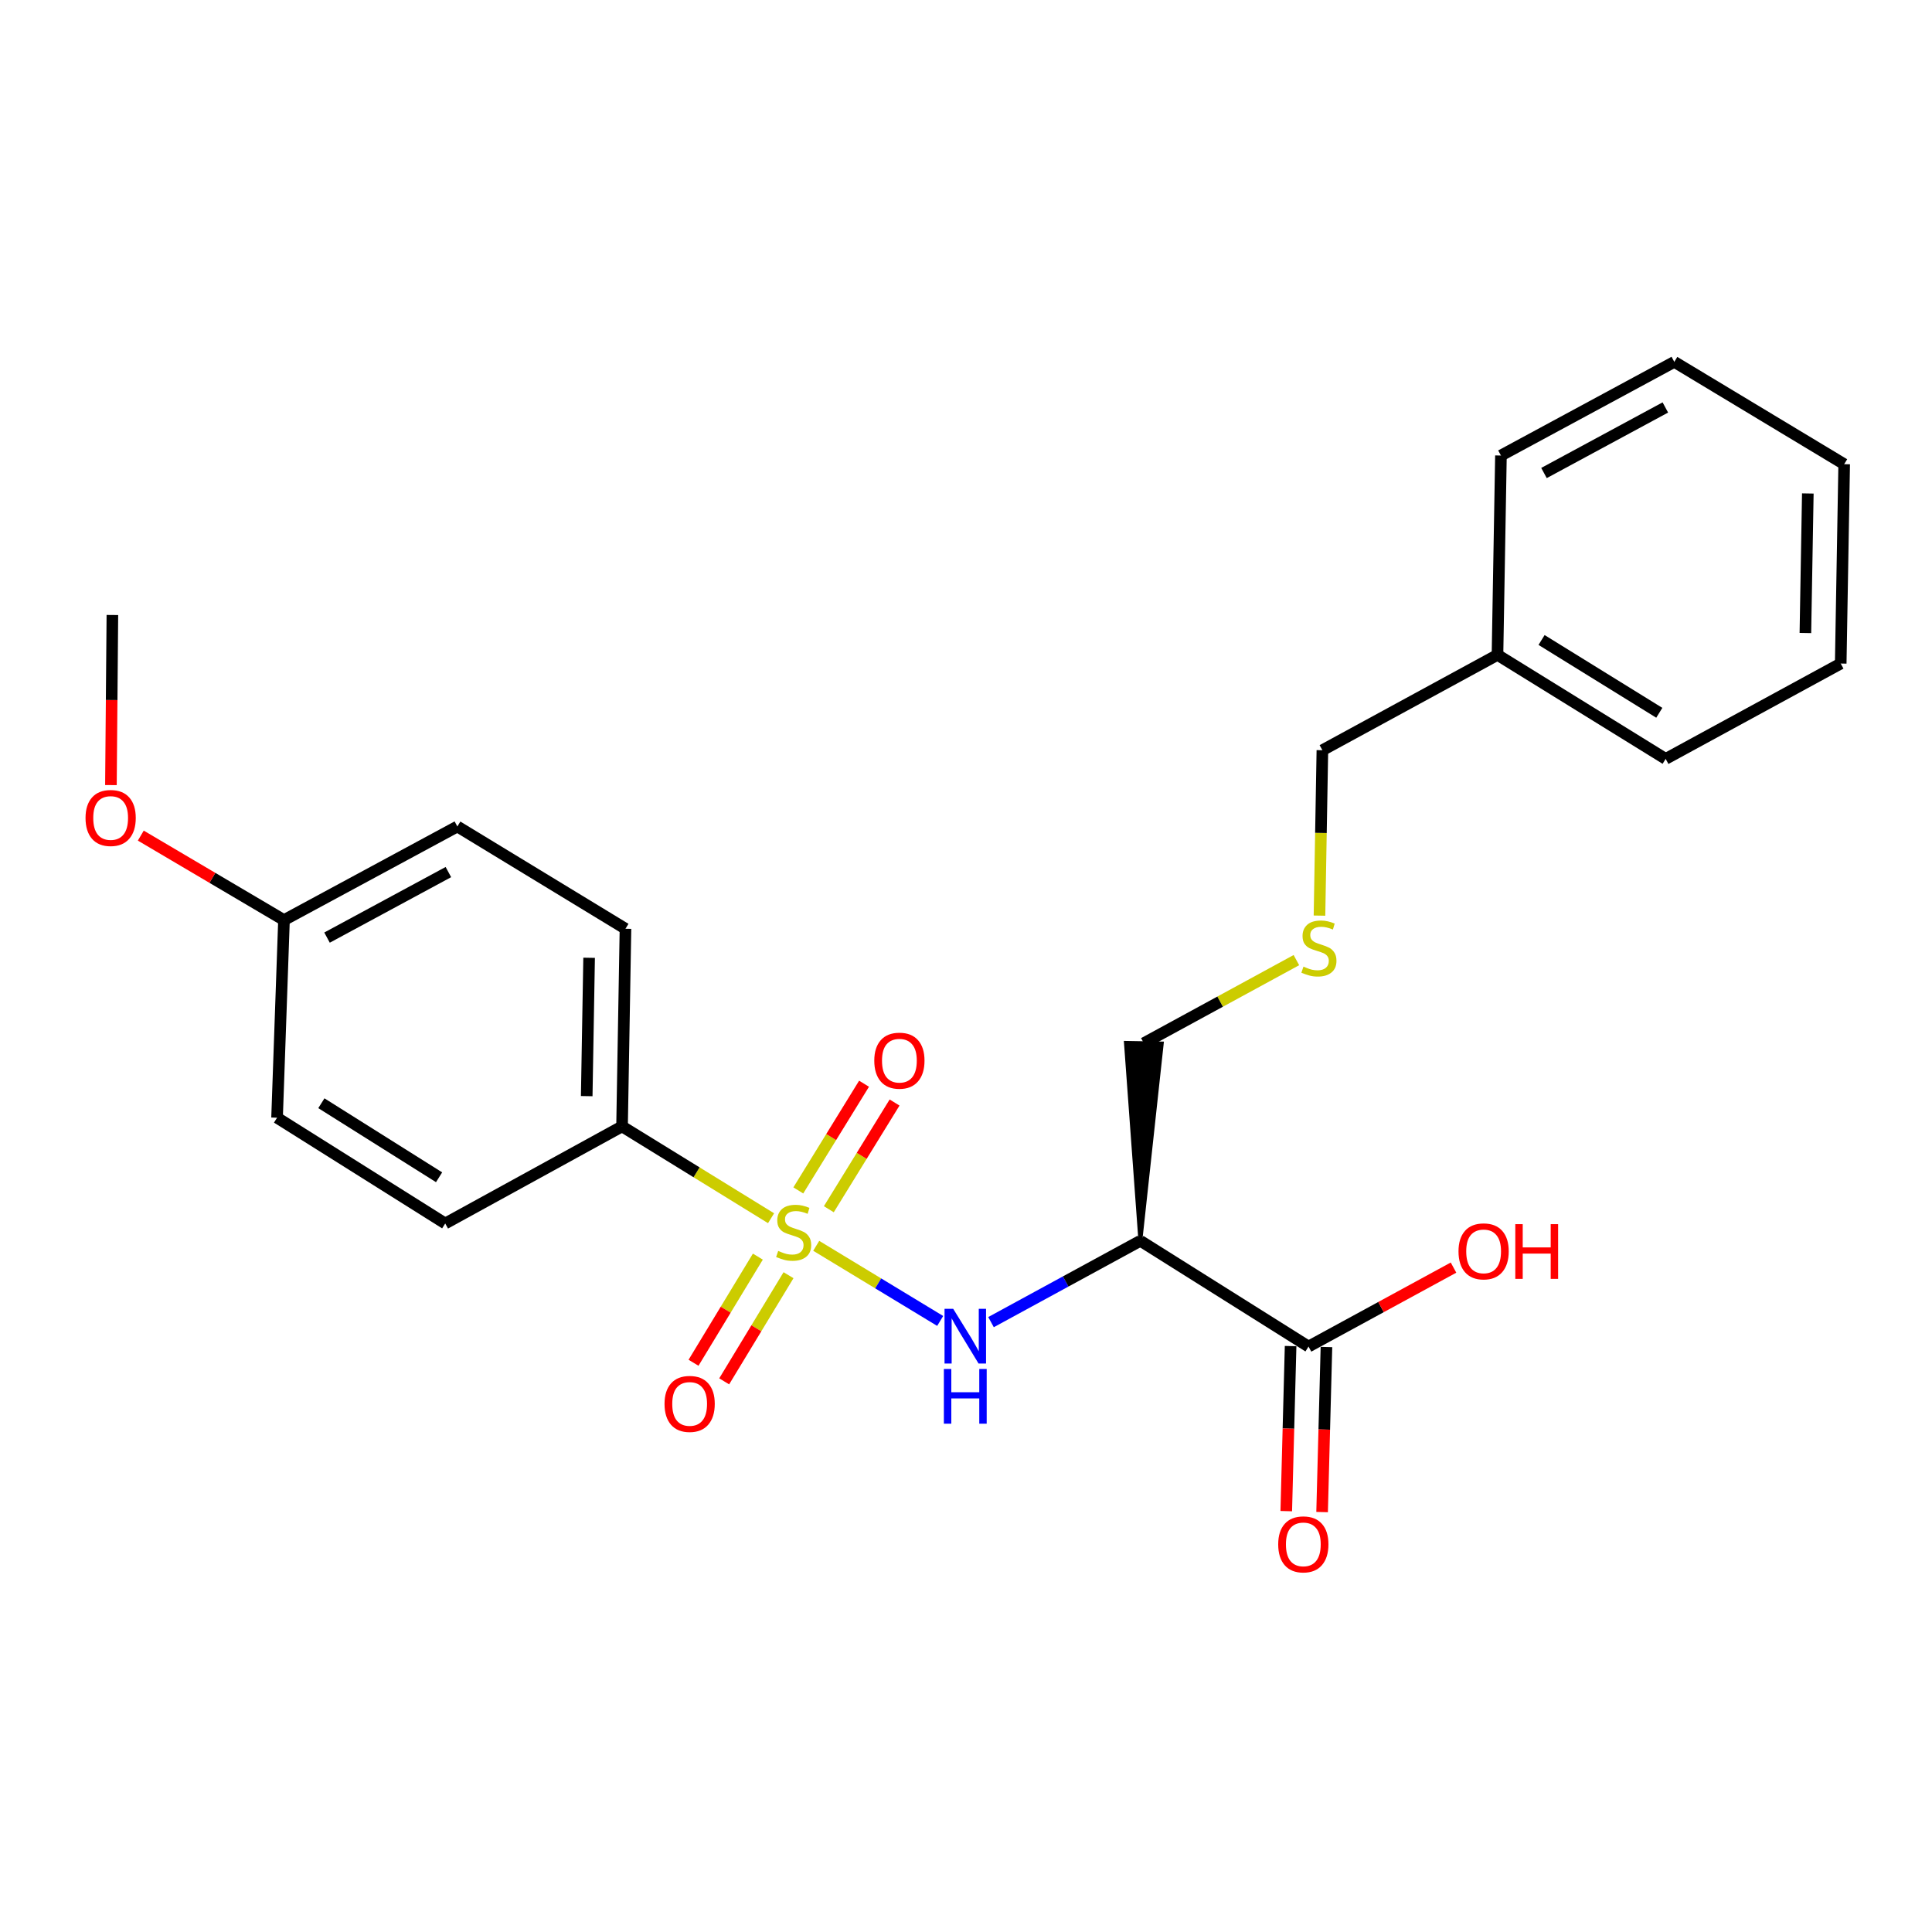 <?xml version='1.0' encoding='iso-8859-1'?>
<svg version='1.1' baseProfile='full'
              xmlns='http://www.w3.org/2000/svg'
                      xmlns:rdkit='http://www.rdkit.org/xml'
                      xmlns:xlink='http://www.w3.org/1999/xlink'
                  xml:space='preserve'
width='1000px' height='1000px' viewBox='0 0 1000 1000'>
<!-- END OF HEADER -->
<rect style='opacity:1.0;fill:#FFFFFF;stroke:none' width='1000' height='1000' x='0' y='0'> </rect>
<path class='bond-0' d='M 422.472,644.832 L 454.553,664.273' style='fill:none;fill-rule:evenodd;stroke:#CCCC00;stroke-width:6px;stroke-linecap:butt;stroke-linejoin:miter;stroke-opacity:1' />
<path class='bond-0' d='M 454.553,664.273 L 486.634,683.715' style='fill:none;fill-rule:evenodd;stroke:#0000FF;stroke-width:6px;stroke-linecap:butt;stroke-linejoin:miter;stroke-opacity:1' />
<path class='bond-1' d='M 399.107,630.553 L 360.539,606.788' style='fill:none;fill-rule:evenodd;stroke:#CCCC00;stroke-width:6px;stroke-linecap:butt;stroke-linejoin:miter;stroke-opacity:1' />
<path class='bond-1' d='M 360.539,606.788 L 321.971,583.024' style='fill:none;fill-rule:evenodd;stroke:#000000;stroke-width:6px;stroke-linecap:butt;stroke-linejoin:miter;stroke-opacity:1' />
<path class='bond-2' d='M 429.001,625.894 L 446.015,598.279' style='fill:none;fill-rule:evenodd;stroke:#CCCC00;stroke-width:6px;stroke-linecap:butt;stroke-linejoin:miter;stroke-opacity:1' />
<path class='bond-2' d='M 446.015,598.279 L 463.028,570.665' style='fill:none;fill-rule:evenodd;stroke:#FF0000;stroke-width:6px;stroke-linecap:butt;stroke-linejoin:miter;stroke-opacity:1' />
<path class='bond-2' d='M 413.202,616.16 L 430.216,588.546' style='fill:none;fill-rule:evenodd;stroke:#CCCC00;stroke-width:6px;stroke-linecap:butt;stroke-linejoin:miter;stroke-opacity:1' />
<path class='bond-2' d='M 430.216,588.546 L 447.229,560.931' style='fill:none;fill-rule:evenodd;stroke:#FF0000;stroke-width:6px;stroke-linecap:butt;stroke-linejoin:miter;stroke-opacity:1' />
<path class='bond-3' d='M 392.268,650.423 L 375.618,677.894' style='fill:none;fill-rule:evenodd;stroke:#CCCC00;stroke-width:6px;stroke-linecap:butt;stroke-linejoin:miter;stroke-opacity:1' />
<path class='bond-3' d='M 375.618,677.894 L 358.969,705.365' style='fill:none;fill-rule:evenodd;stroke:#FF0000;stroke-width:6px;stroke-linecap:butt;stroke-linejoin:miter;stroke-opacity:1' />
<path class='bond-3' d='M 408.138,660.041 L 391.488,687.512' style='fill:none;fill-rule:evenodd;stroke:#CCCC00;stroke-width:6px;stroke-linecap:butt;stroke-linejoin:miter;stroke-opacity:1' />
<path class='bond-3' d='M 391.488,687.512 L 374.838,714.983' style='fill:none;fill-rule:evenodd;stroke:#FF0000;stroke-width:6px;stroke-linecap:butt;stroke-linejoin:miter;stroke-opacity:1' />
<path class='bond-4' d='M 512.949,684.336 L 551.599,663.288' style='fill:none;fill-rule:evenodd;stroke:#0000FF;stroke-width:6px;stroke-linecap:butt;stroke-linejoin:miter;stroke-opacity:1' />
<path class='bond-4' d='M 551.599,663.288 L 590.248,642.24' style='fill:none;fill-rule:evenodd;stroke:#000000;stroke-width:6px;stroke-linecap:butt;stroke-linejoin:miter;stroke-opacity:1' />
<path class='bond-5' d='M 590.248,642.24 L 677.289,696.972' style='fill:none;fill-rule:evenodd;stroke:#000000;stroke-width:6px;stroke-linecap:butt;stroke-linejoin:miter;stroke-opacity:1' />
<path class='bond-6' d='M 590.248,642.24 L 601.329,540.115 L 582.775,539.788 Z' style='fill:#000000;fill-rule:evenodd;fill-opacity:1;stroke:#000000;stroke-width:2px;stroke-linecap:butt;stroke-linejoin:miter;stroke-opacity:1;' />
<path class='bond-7' d='M 668.014,696.728 L 666.89,739.443' style='fill:none;fill-rule:evenodd;stroke:#000000;stroke-width:6px;stroke-linecap:butt;stroke-linejoin:miter;stroke-opacity:1' />
<path class='bond-7' d='M 666.89,739.443 L 665.767,782.158' style='fill:none;fill-rule:evenodd;stroke:#FF0000;stroke-width:6px;stroke-linecap:butt;stroke-linejoin:miter;stroke-opacity:1' />
<path class='bond-7' d='M 686.564,697.216 L 685.441,739.931' style='fill:none;fill-rule:evenodd;stroke:#000000;stroke-width:6px;stroke-linecap:butt;stroke-linejoin:miter;stroke-opacity:1' />
<path class='bond-7' d='M 685.441,739.931 L 684.317,782.646' style='fill:none;fill-rule:evenodd;stroke:#FF0000;stroke-width:6px;stroke-linecap:butt;stroke-linejoin:miter;stroke-opacity:1' />
<path class='bond-8' d='M 677.289,696.972 L 714.813,676.538' style='fill:none;fill-rule:evenodd;stroke:#000000;stroke-width:6px;stroke-linecap:butt;stroke-linejoin:miter;stroke-opacity:1' />
<path class='bond-8' d='M 714.813,676.538 L 752.338,656.105' style='fill:none;fill-rule:evenodd;stroke:#FF0000;stroke-width:6px;stroke-linecap:butt;stroke-linejoin:miter;stroke-opacity:1' />
<path class='bond-9' d='M 321.971,583.024 L 323.744,480.725' style='fill:none;fill-rule:evenodd;stroke:#000000;stroke-width:6px;stroke-linecap:butt;stroke-linejoin:miter;stroke-opacity:1' />
<path class='bond-9' d='M 303.683,567.357 L 304.924,495.748' style='fill:none;fill-rule:evenodd;stroke:#000000;stroke-width:6px;stroke-linecap:butt;stroke-linejoin:miter;stroke-opacity:1' />
<path class='bond-10' d='M 321.971,583.024 L 230.445,633.271' style='fill:none;fill-rule:evenodd;stroke:#000000;stroke-width:6px;stroke-linecap:butt;stroke-linejoin:miter;stroke-opacity:1' />
<path class='bond-11' d='M 323.744,480.725 L 236.724,427.787' style='fill:none;fill-rule:evenodd;stroke:#000000;stroke-width:6px;stroke-linecap:butt;stroke-linejoin:miter;stroke-opacity:1' />
<path class='bond-12' d='M 230.445,633.271 L 143.404,578.529' style='fill:none;fill-rule:evenodd;stroke:#000000;stroke-width:6px;stroke-linecap:butt;stroke-linejoin:miter;stroke-opacity:1' />
<path class='bond-12' d='M 227.268,609.351 L 166.34,571.032' style='fill:none;fill-rule:evenodd;stroke:#000000;stroke-width:6px;stroke-linecap:butt;stroke-linejoin:miter;stroke-opacity:1' />
<path class='bond-13' d='M 671.011,496.951 L 631.531,518.451' style='fill:none;fill-rule:evenodd;stroke:#CCCC00;stroke-width:6px;stroke-linecap:butt;stroke-linejoin:miter;stroke-opacity:1' />
<path class='bond-13' d='M 631.531,518.451 L 592.052,539.952' style='fill:none;fill-rule:evenodd;stroke:#000000;stroke-width:6px;stroke-linecap:butt;stroke-linejoin:miter;stroke-opacity:1' />
<path class='bond-14' d='M 682.963,473.924 L 683.713,431.118' style='fill:none;fill-rule:evenodd;stroke:#CCCC00;stroke-width:6px;stroke-linecap:butt;stroke-linejoin:miter;stroke-opacity:1' />
<path class='bond-14' d='M 683.713,431.118 L 684.464,388.313' style='fill:none;fill-rule:evenodd;stroke:#000000;stroke-width:6px;stroke-linecap:butt;stroke-linejoin:miter;stroke-opacity:1' />
<path class='bond-15' d='M 146.992,476.241 L 143.404,578.529' style='fill:none;fill-rule:evenodd;stroke:#000000;stroke-width:6px;stroke-linecap:butt;stroke-linejoin:miter;stroke-opacity:1' />
<path class='bond-16' d='M 146.992,476.241 L 109.934,454.375' style='fill:none;fill-rule:evenodd;stroke:#000000;stroke-width:6px;stroke-linecap:butt;stroke-linejoin:miter;stroke-opacity:1' />
<path class='bond-16' d='M 109.934,454.375 L 72.875,432.51' style='fill:none;fill-rule:evenodd;stroke:#FF0000;stroke-width:6px;stroke-linecap:butt;stroke-linejoin:miter;stroke-opacity:1' />
<path class='bond-17' d='M 146.992,476.241 L 236.724,427.787' style='fill:none;fill-rule:evenodd;stroke:#000000;stroke-width:6px;stroke-linecap:butt;stroke-linejoin:miter;stroke-opacity:1' />
<path class='bond-17' d='M 169.269,485.301 L 232.081,451.383' style='fill:none;fill-rule:evenodd;stroke:#000000;stroke-width:6px;stroke-linecap:butt;stroke-linejoin:miter;stroke-opacity:1' />
<path class='bond-18' d='M 57.416,406.358 L 57.792,362.341' style='fill:none;fill-rule:evenodd;stroke:#FF0000;stroke-width:6px;stroke-linecap:butt;stroke-linejoin:miter;stroke-opacity:1' />
<path class='bond-18' d='M 57.792,362.341 L 58.168,318.324' style='fill:none;fill-rule:evenodd;stroke:#000000;stroke-width:6px;stroke-linecap:butt;stroke-linejoin:miter;stroke-opacity:1' />
<path class='bond-19' d='M 775.093,338.963 L 684.464,388.313' style='fill:none;fill-rule:evenodd;stroke:#000000;stroke-width:6px;stroke-linecap:butt;stroke-linejoin:miter;stroke-opacity:1' />
<path class='bond-20' d='M 775.093,338.963 L 862.144,392.798' style='fill:none;fill-rule:evenodd;stroke:#000000;stroke-width:6px;stroke-linecap:butt;stroke-linejoin:miter;stroke-opacity:1' />
<path class='bond-20' d='M 797.911,331.256 L 858.846,368.94' style='fill:none;fill-rule:evenodd;stroke:#000000;stroke-width:6px;stroke-linecap:butt;stroke-linejoin:miter;stroke-opacity:1' />
<path class='bond-21' d='M 775.093,338.963 L 776.886,235.778' style='fill:none;fill-rule:evenodd;stroke:#000000;stroke-width:6px;stroke-linecap:butt;stroke-linejoin:miter;stroke-opacity:1' />
<path class='bond-22' d='M 862.144,392.798 L 952.752,343.447' style='fill:none;fill-rule:evenodd;stroke:#000000;stroke-width:6px;stroke-linecap:butt;stroke-linejoin:miter;stroke-opacity:1' />
<path class='bond-23' d='M 776.886,235.778 L 866.618,187.304' style='fill:none;fill-rule:evenodd;stroke:#000000;stroke-width:6px;stroke-linecap:butt;stroke-linejoin:miter;stroke-opacity:1' />
<path class='bond-23' d='M 799.166,244.833 L 861.978,210.901' style='fill:none;fill-rule:evenodd;stroke:#000000;stroke-width:6px;stroke-linecap:butt;stroke-linejoin:miter;stroke-opacity:1' />
<path class='bond-24' d='M 866.618,187.304 L 954.545,240.262' style='fill:none;fill-rule:evenodd;stroke:#000000;stroke-width:6px;stroke-linecap:butt;stroke-linejoin:miter;stroke-opacity:1' />
<path class='bond-25' d='M 952.752,343.447 L 954.545,240.262' style='fill:none;fill-rule:evenodd;stroke:#000000;stroke-width:6px;stroke-linecap:butt;stroke-linejoin:miter;stroke-opacity:1' />
<path class='bond-25' d='M 934.467,327.647 L 935.723,255.417' style='fill:none;fill-rule:evenodd;stroke:#000000;stroke-width:6px;stroke-linecap:butt;stroke-linejoin:miter;stroke-opacity:1' />
<path  class='atom-0' d='M 402.795 647.475
Q 403.115 647.595, 404.435 648.155
Q 405.755 648.715, 407.195 649.075
Q 408.675 649.395, 410.115 649.395
Q 412.795 649.395, 414.355 648.115
Q 415.915 646.795, 415.915 644.515
Q 415.915 642.955, 415.115 641.995
Q 414.355 641.035, 413.155 640.515
Q 411.955 639.995, 409.955 639.395
Q 407.435 638.635, 405.915 637.915
Q 404.435 637.195, 403.355 635.675
Q 402.315 634.155, 402.315 631.595
Q 402.315 628.035, 404.715 625.835
Q 407.155 623.635, 411.955 623.635
Q 415.235 623.635, 418.955 625.195
L 418.035 628.275
Q 414.635 626.875, 412.075 626.875
Q 409.315 626.875, 407.795 628.035
Q 406.275 629.155, 406.315 631.115
Q 406.315 632.635, 407.075 633.555
Q 407.875 634.475, 408.995 634.995
Q 410.155 635.515, 412.075 636.115
Q 414.635 636.915, 416.155 637.715
Q 417.675 638.515, 418.755 640.155
Q 419.875 641.755, 419.875 644.515
Q 419.875 648.435, 417.235 650.555
Q 414.635 652.635, 410.275 652.635
Q 407.755 652.635, 405.835 652.075
Q 403.955 651.555, 401.715 650.635
L 402.795 647.475
' fill='#CCCC00'/>
<path  class='atom-1' d='M 493.37 677.43
L 502.65 692.43
Q 503.57 693.91, 505.05 696.59
Q 506.53 699.27, 506.61 699.43
L 506.61 677.43
L 510.37 677.43
L 510.37 705.75
L 506.49 705.75
L 496.53 689.35
Q 495.37 687.43, 494.13 685.23
Q 492.93 683.03, 492.57 682.35
L 492.57 705.75
L 488.89 705.75
L 488.89 677.43
L 493.37 677.43
' fill='#0000FF'/>
<path  class='atom-1' d='M 488.55 708.582
L 492.39 708.582
L 492.39 720.622
L 506.87 720.622
L 506.87 708.582
L 510.71 708.582
L 510.71 736.902
L 506.87 736.902
L 506.87 723.822
L 492.39 723.822
L 492.39 736.902
L 488.55 736.902
L 488.55 708.582
' fill='#0000FF'/>
<path  class='atom-5' d='M 452.527 549.001
Q 452.527 542.201, 455.887 538.401
Q 459.247 534.601, 465.527 534.601
Q 471.807 534.601, 475.167 538.401
Q 478.527 542.201, 478.527 549.001
Q 478.527 555.881, 475.127 559.801
Q 471.727 563.681, 465.527 563.681
Q 459.287 563.681, 455.887 559.801
Q 452.527 555.921, 452.527 549.001
M 465.527 560.481
Q 469.847 560.481, 472.167 557.601
Q 474.527 554.681, 474.527 549.001
Q 474.527 543.441, 472.167 540.641
Q 469.847 537.801, 465.527 537.801
Q 461.207 537.801, 458.847 540.601
Q 456.527 543.401, 456.527 549.001
Q 456.527 554.721, 458.847 557.601
Q 461.207 560.481, 465.527 560.481
' fill='#FF0000'/>
<path  class='atom-6' d='M 343.96 726.66
Q 343.96 719.86, 347.32 716.06
Q 350.68 712.26, 356.96 712.26
Q 363.24 712.26, 366.6 716.06
Q 369.96 719.86, 369.96 726.66
Q 369.96 733.54, 366.56 737.46
Q 363.16 741.34, 356.96 741.34
Q 350.72 741.34, 347.32 737.46
Q 343.96 733.58, 343.96 726.66
M 356.96 738.14
Q 361.28 738.14, 363.6 735.26
Q 365.96 732.34, 365.96 726.66
Q 365.96 721.1, 363.6 718.3
Q 361.28 715.46, 356.96 715.46
Q 352.64 715.46, 350.28 718.26
Q 347.96 721.06, 347.96 726.66
Q 347.96 732.38, 350.28 735.26
Q 352.64 738.14, 356.96 738.14
' fill='#FF0000'/>
<path  class='atom-7' d='M 661.598 799.36
Q 661.598 792.56, 664.958 788.76
Q 668.318 784.96, 674.598 784.96
Q 680.878 784.96, 684.238 788.76
Q 687.598 792.56, 687.598 799.36
Q 687.598 806.24, 684.198 810.16
Q 680.798 814.04, 674.598 814.04
Q 668.358 814.04, 664.958 810.16
Q 661.598 806.28, 661.598 799.36
M 674.598 810.84
Q 678.918 810.84, 681.238 807.96
Q 683.598 805.04, 683.598 799.36
Q 683.598 793.8, 681.238 791
Q 678.918 788.16, 674.598 788.16
Q 670.278 788.16, 667.918 790.96
Q 665.598 793.76, 665.598 799.36
Q 665.598 805.08, 667.918 807.96
Q 670.278 810.84, 674.598 810.84
' fill='#FF0000'/>
<path  class='atom-10' d='M 674.67 500.321
Q 674.99 500.441, 676.31 501.001
Q 677.63 501.561, 679.07 501.921
Q 680.55 502.241, 681.99 502.241
Q 684.67 502.241, 686.23 500.961
Q 687.79 499.641, 687.79 497.361
Q 687.79 495.801, 686.99 494.841
Q 686.23 493.881, 685.03 493.361
Q 683.83 492.841, 681.83 492.241
Q 679.31 491.481, 677.79 490.761
Q 676.31 490.041, 675.23 488.521
Q 674.19 487.001, 674.19 484.441
Q 674.19 480.881, 676.59 478.681
Q 679.03 476.481, 683.83 476.481
Q 687.11 476.481, 690.83 478.041
L 689.91 481.121
Q 686.51 479.721, 683.95 479.721
Q 681.19 479.721, 679.67 480.881
Q 678.15 482.001, 678.19 483.961
Q 678.19 485.481, 678.95 486.401
Q 679.75 487.321, 680.87 487.841
Q 682.03 488.361, 683.95 488.961
Q 686.51 489.761, 688.03 490.561
Q 689.55 491.361, 690.63 493.001
Q 691.75 494.601, 691.75 497.361
Q 691.75 501.281, 689.11 503.401
Q 686.51 505.481, 682.15 505.481
Q 679.63 505.481, 677.71 504.921
Q 675.83 504.401, 673.59 503.481
L 674.67 500.321
' fill='#CCCC00'/>
<path  class='atom-11' d='M 754.917 647.701
Q 754.917 640.901, 758.277 637.101
Q 761.637 633.301, 767.917 633.301
Q 774.197 633.301, 777.557 637.101
Q 780.917 640.901, 780.917 647.701
Q 780.917 654.581, 777.517 658.501
Q 774.117 662.381, 767.917 662.381
Q 761.677 662.381, 758.277 658.501
Q 754.917 654.621, 754.917 647.701
M 767.917 659.181
Q 772.237 659.181, 774.557 656.301
Q 776.917 653.381, 776.917 647.701
Q 776.917 642.141, 774.557 639.341
Q 772.237 636.501, 767.917 636.501
Q 763.597 636.501, 761.237 639.301
Q 758.917 642.101, 758.917 647.701
Q 758.917 653.421, 761.237 656.301
Q 763.597 659.181, 767.917 659.181
' fill='#FF0000'/>
<path  class='atom-11' d='M 784.317 633.621
L 788.157 633.621
L 788.157 645.661
L 802.637 645.661
L 802.637 633.621
L 806.477 633.621
L 806.477 661.941
L 802.637 661.941
L 802.637 648.861
L 788.157 648.861
L 788.157 661.941
L 784.317 661.941
L 784.317 633.621
' fill='#FF0000'/>
<path  class='atom-16' d='M 44.271 423.383
Q 44.271 416.583, 47.631 412.783
Q 50.991 408.983, 57.271 408.983
Q 63.551 408.983, 66.911 412.783
Q 70.271 416.583, 70.271 423.383
Q 70.271 430.263, 66.871 434.183
Q 63.471 438.063, 57.271 438.063
Q 51.031 438.063, 47.631 434.183
Q 44.271 430.303, 44.271 423.383
M 57.271 434.863
Q 61.591 434.863, 63.911 431.983
Q 66.271 429.063, 66.271 423.383
Q 66.271 417.823, 63.911 415.023
Q 61.591 412.183, 57.271 412.183
Q 52.951 412.183, 50.591 414.983
Q 48.271 417.783, 48.271 423.383
Q 48.271 429.103, 50.591 431.983
Q 52.951 434.863, 57.271 434.863
' fill='#FF0000'/>
</svg>
